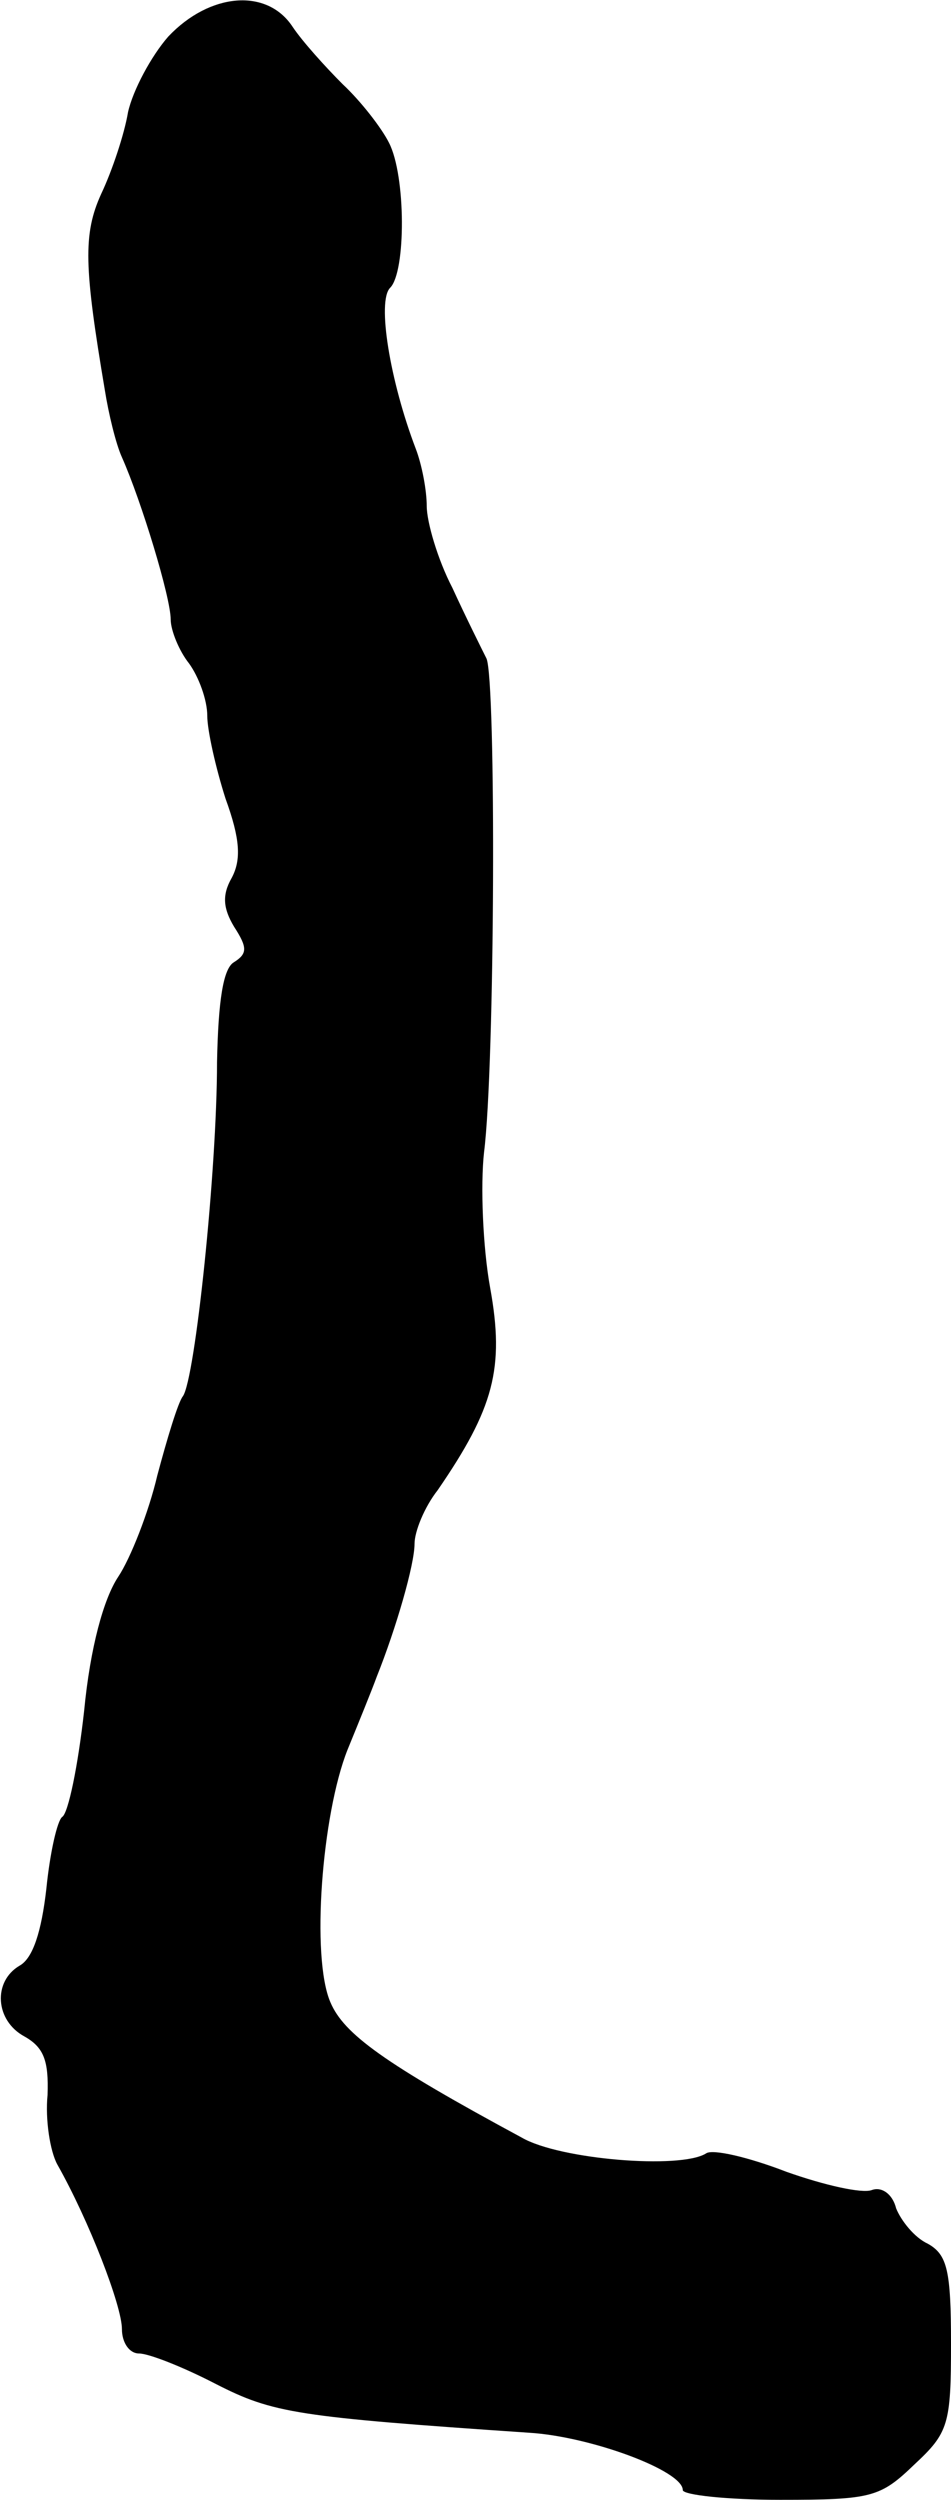 <?xml version="1.0" standalone="no"?>
<!DOCTYPE svg PUBLIC "-//W3C//DTD SVG 20010904//EN"
 "http://www.w3.org/TR/2001/REC-SVG-20010904/DTD/svg10.dtd">
<svg version="1.0" xmlns="http://www.w3.org/2000/svg"
 width="78pt" height="205pt" viewBox="0 0 78 205"
 preserveAspectRatio="xMidYMid meet">
<g transform="translate(0,205) scale(0.1,-0.1)"
fill="#000000" stroke="none">
<path d="M138 2020 c-14 -16 -29 -44 -33 -62 -3 -18 -13 -48 -22 -67 -15 -33
-14 -60 3 -161 3 -19 9 -44 14 -55 16 -36 40 -115 40 -133 0 -9 7 -26 15 -36
8 -11 15 -30 15 -43 0 -12 7 -43 15 -68 12 -33 13 -50 5 -65 -8 -14 -7 -25 2
-40 11 -17 11 -22 0 -29 -9 -5 -13 -32 -14 -82 0 -89 -18 -260 -28 -274 -4 -5
-13 -35 -21 -65 -7 -30 -22 -68 -32 -83 -12 -18 -23 -58 -28 -110 -5 -45 -13
-84 -18 -87 -4 -3 -10 -29 -13 -59 -4 -35 -11 -57 -22 -63 -22 -13 -20 -45 4
-58 16 -9 20 -20 19 -48 -2 -20 2 -46 8 -57 26 -46 53 -116 53 -135 0 -11 6
-20 14 -20 8 0 36 -11 63 -25 47 -24 66 -27 257 -40 50 -3 126 -31 126 -47 0
-4 36 -8 80 -8 75 0 82 2 110 29 28 26 30 33 30 99 0 60 -3 73 -19 82 -11 5
-22 19 -26 29 -3 12 -12 18 -20 15 -8 -3 -39 4 -70 15 -31 12 -61 19 -66 15
-21 -13 -120 -5 -151 13 -113 61 -146 85 -157 111 -16 37 -7 154 14 207 9 22
20 49 24 60 16 40 31 92 31 109 0 10 8 30 19 44 46 67 55 100 43 166 -6 33 -8
84 -5 111 9 71 10 387 2 405 -4 8 -17 34 -28 58 -12 23 -21 54 -21 67 0 13 -4
34 -9 47 -21 55 -32 121 -21 132 13 13 13 92 -1 119 -6 12 -23 34 -38 48 -14
14 -33 35 -41 47 -21 32 -68 28 -102 -8z"/>
</g>
</svg>
